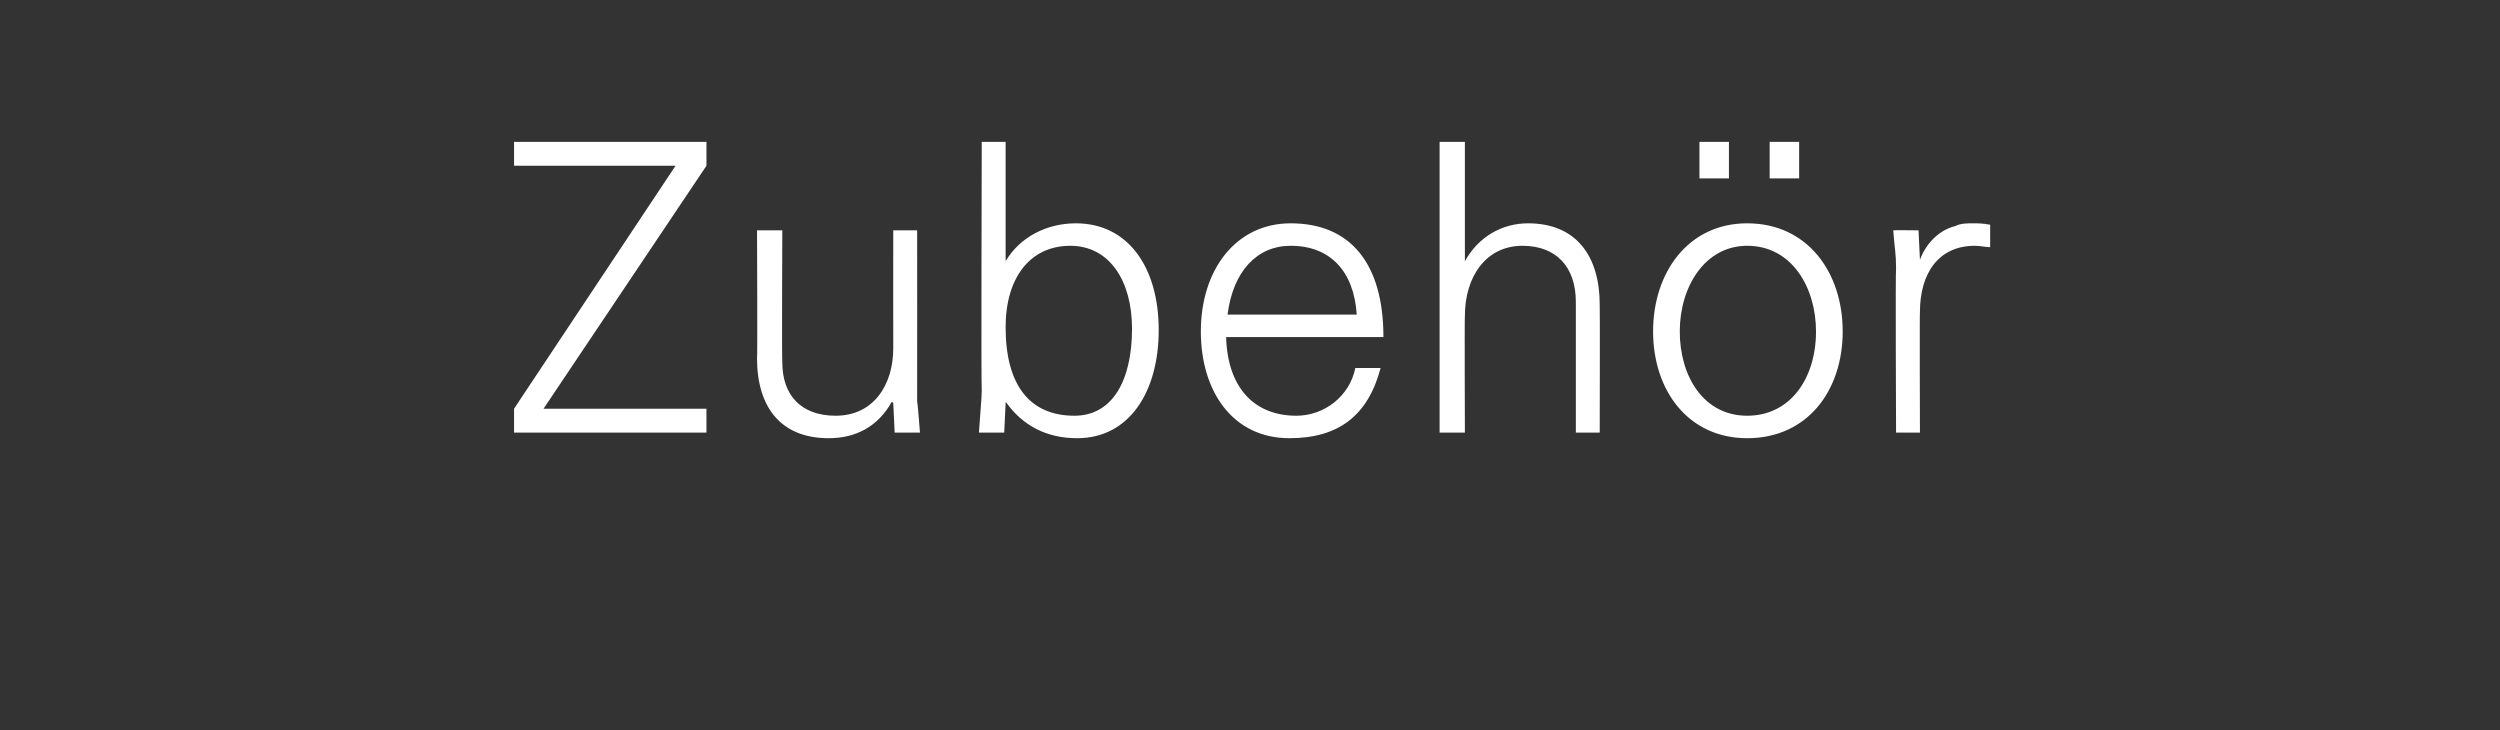 <?xml version="1.0" standalone="no"?><!DOCTYPE svg PUBLIC "-//W3C//DTD SVG 1.1//EN" "http://www.w3.org/Graphics/SVG/1.1/DTD/svg11.dtd"><svg xmlns="http://www.w3.org/2000/svg" version="1.1" width="178px" height="52px" viewBox="0 -10 178 52" style="top:-10px"><rect x="0" y="-10" width="178" height="52" fill="#333333" stroke="none"/>  <desc>Zubeh r</desc>  <defs/>  <g id="Polygon57491">    <path d="M 50.3 0.1 L 50.3 1.8 L 38.7 19.1 L 50.3 19.1 L 50.3 20.8 L 36.6 20.8 L 36.6 19.1 L 48.1 1.8 L 36.6 1.8 L 36.6 0.1 L 50.3 0.1 Z M 53.9 6.4 L 55.7 6.4 C 55.7 6.4 55.66 15.77 55.7 15.8 C 55.7 18.1 57 19.6 59.5 19.6 C 62.2 19.6 63.6 17.4 63.6 14.8 C 63.59 14.79 63.6 6.4 63.6 6.4 L 65.3 6.4 C 65.3 6.4 65.31 17.75 65.3 17.8 C 65.3 18 65.3 18.3 65.3 18.6 C 65.34 18.64 65.5 20.8 65.5 20.8 L 63.7 20.8 L 63.6 18.7 C 63.6 18.7 63.53 18.62 63.5 18.6 C 62.5 20.4 60.9 21.2 59 21.2 C 55.6 21.2 53.9 19 53.9 15.5 C 53.94 15.48 53.9 6.4 53.9 6.4 Z M 69.9 0.1 L 71.6 0.1 L 71.6 8.5 C 71.6 8.5 71.63 8.56 71.6 8.6 C 72.6 6.9 74.5 5.9 76.6 5.9 C 80.3 5.9 82.5 9 82.5 13.5 C 82.5 17.9 80.4 21.2 76.7 21.2 C 74.5 21.2 72.8 20.3 71.6 18.6 C 71.63 18.56 71.6 18.7 71.6 18.7 L 71.5 20.8 C 71.5 20.8 69.71 20.8 69.7 20.8 C 69.8 19.3 69.9 18.3 69.9 17.8 C 69.85 17.75 69.9 0.1 69.9 0.1 Z M 76.5 19.6 C 79.2 19.6 80.6 17.1 80.6 13.4 C 80.6 10 79 7.5 76.2 7.5 C 73.4 7.5 71.6 9.7 71.6 13.3 C 71.6 17.4 73.3 19.6 76.5 19.6 Z M 98.5 14 C 98.5 14 87.3 14 87.3 14 C 87.4 17.6 89.3 19.6 92.3 19.6 C 94.3 19.6 96.1 18.2 96.5 16.2 C 96.5 16.2 98.3 16.2 98.3 16.2 C 97.4 19.6 95.3 21.2 91.8 21.2 C 87.8 21.2 85.5 17.9 85.5 13.6 C 85.5 9.2 88 5.9 91.9 5.9 C 96.1 5.9 98.5 8.7 98.5 14 Z M 96.6 12.4 C 96.4 9.3 94.7 7.5 91.9 7.5 C 89.5 7.5 87.8 9.3 87.4 12.4 C 87.4 12.4 96.6 12.4 96.6 12.4 Z M 102.5 0.1 L 104.3 0.1 L 104.3 8.6 C 104.3 8.6 104.33 8.56 104.3 8.6 C 105.3 6.8 107 5.9 108.8 5.9 C 112.2 5.9 113.9 8.2 113.9 11.7 C 113.92 11.69 113.9 20.8 113.9 20.8 L 112.2 20.8 C 112.2 20.8 112.2 11.46 112.2 11.5 C 112.2 9 110.8 7.5 108.4 7.5 C 105.8 7.5 104.3 9.7 104.3 12.5 C 104.27 12.47 104.3 20.8 104.3 20.8 L 102.5 20.8 L 102.5 0.1 Z M 131.2 13.6 C 131.2 17.8 128.7 21.2 124.4 21.2 C 120.2 21.2 117.7 17.8 117.7 13.6 C 117.7 9.4 120.2 5.9 124.4 5.9 C 128.7 5.9 131.2 9.4 131.2 13.6 Z M 124.4 19.6 C 127.5 19.6 129.3 16.9 129.3 13.6 C 129.3 10.5 127.6 7.5 124.4 7.5 C 121.4 7.5 119.6 10.4 119.6 13.6 C 119.6 16.8 121.3 19.6 124.4 19.6 Z M 123.1 0.1 L 123.1 2.7 L 121 2.7 L 121 0.1 L 123.1 0.1 Z M 128.1 0.1 L 128.1 2.7 L 126 2.7 L 126 0.1 L 128.1 0.1 Z M 141.7 6 C 141.7 6 141.7 7.6 141.7 7.6 C 141.4 7.6 141 7.5 140.6 7.5 C 138 7.5 136.7 9.5 136.7 12.2 C 136.67 12.18 136.7 20.8 136.7 20.8 L 135 20.8 C 135 20.8 134.95 9.11 135 9.1 C 135 8 134.9 7.8 134.8 6.4 C 134.81 6.38 136.6 6.4 136.6 6.4 L 136.7 8.5 C 136.7 8.5 136.73 8.5 136.7 8.5 C 137.1 7.4 138 6.4 139.2 6.1 C 139.6 5.9 140 5.9 140.5 5.9 C 140.8 5.9 141.2 5.9 141.7 6 Z " stroke="none" fill="#ffffff"/>  </g></svg>